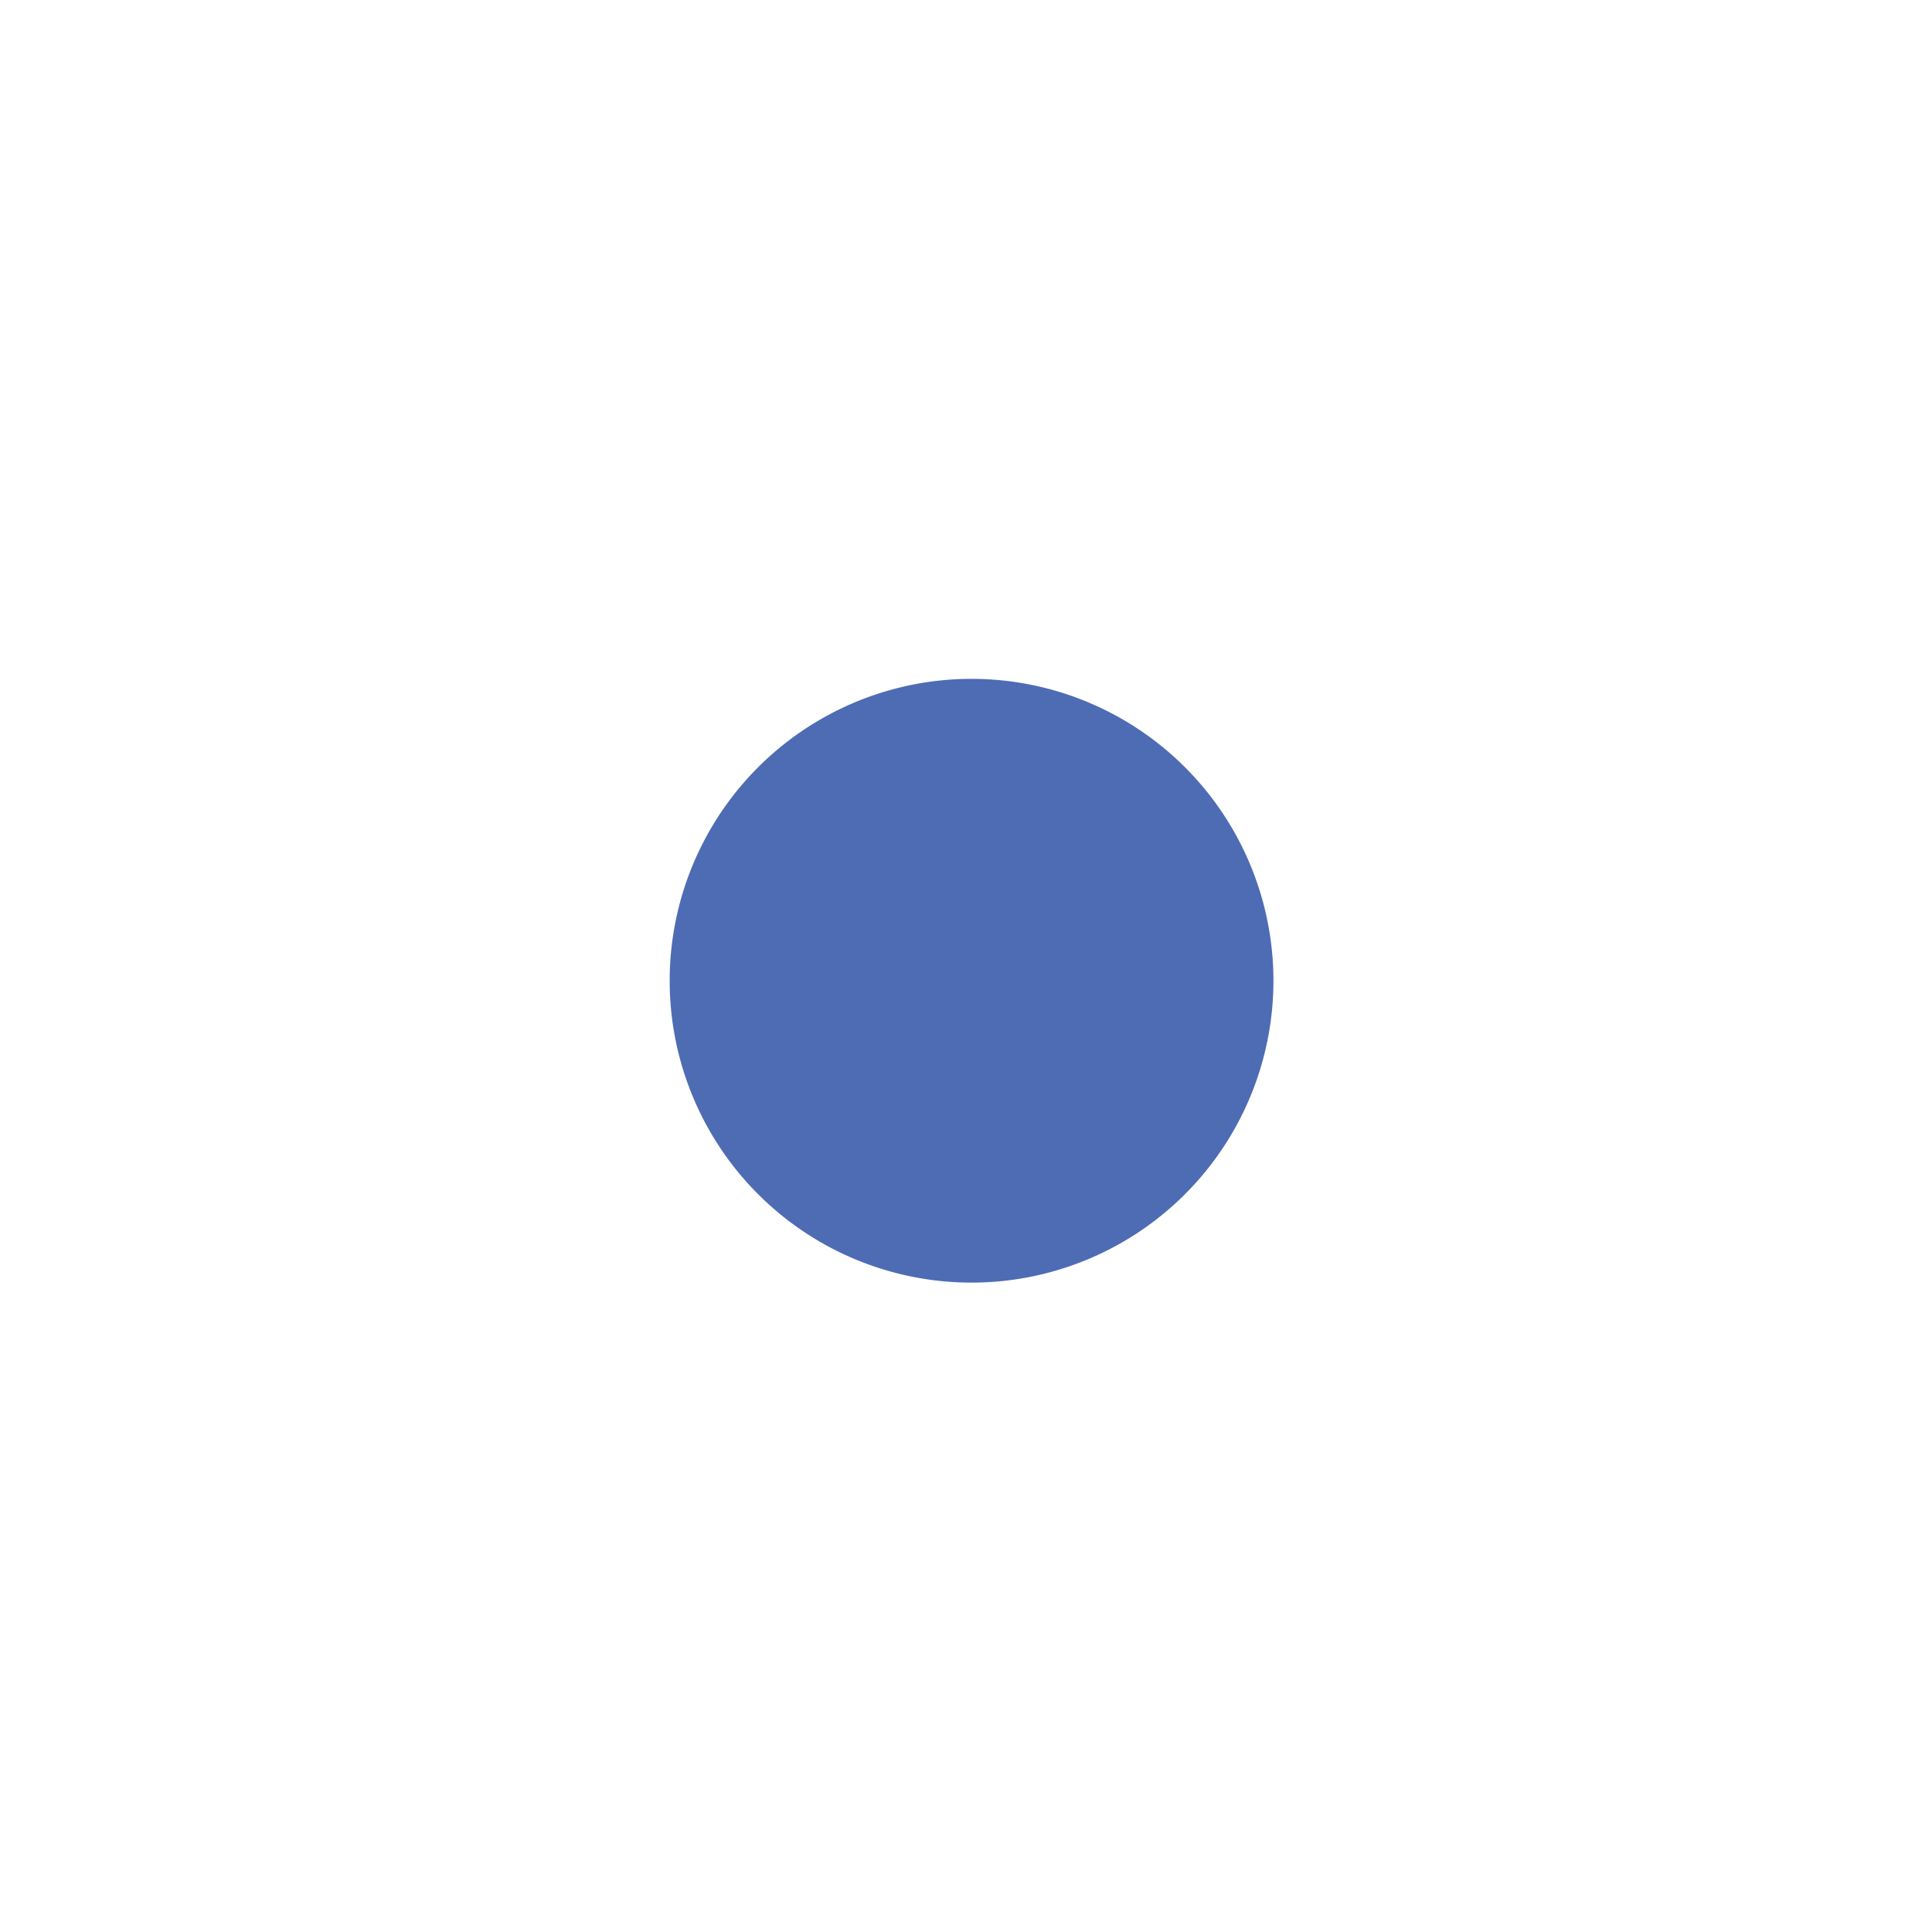 <?xml version="1.0" encoding="UTF-8" standalone="no"?>
<svg
   xmlns:dc="http://purl.org/dc/elements/1.1/"
   xmlns:cc="http://creativecommons.org/ns#"
   xmlns:rdf="http://www.w3.org/1999/02/22-rdf-syntax-ns#"
   xmlns:svg="http://www.w3.org/2000/svg"
   xmlns="http://www.w3.org/2000/svg"
   xmlns:sodipodi="http://sodipodi.sourceforge.net/DTD/sodipodi-0.dtd"
   xmlns:inkscape="http://www.inkscape.org/namespaces/inkscape"
   width="24"
   height="24"
   viewBox="0 0 24 24"
   id="svg2"
   version="1.1"
   inkscape:version="0.48.4 r9939"
   sodipodi:docname="dot.svg">
  <defs
     id="defs8" />
  <sodipodi:namedview
     pagecolor="#ffffff"
     bordercolor="#666666"
     borderopacity="1"
     objecttolerance="10"
     gridtolerance="10"
     guidetolerance="10"
     inkscape:pageopacity="0"
     inkscape:pageshadow="2"
     inkscape:window-width="1669"
     inkscape:window-height="902"
     id="namedview6"
     showgrid="true"
     inkscape:zoom="19.666667"
     inkscape:cx="7.0328833"
     inkscape:cy="13.723882"
     inkscape:window-x="10"
     inkscape:window-y="34"
     inkscape:window-maximized="0"
     inkscape:current-layer="svg2"
     showguides="false">
    <inkscape:grid
       type="xygrid"
       id="grid3782" />
  </sodipodi:namedview>
  <path
     sodipodi:type="arc"
     style="fill:#4e6cb4;fill-opacity:1;fill-rule:evenodd;stroke:#4e6cb4;stroke-width:1;stroke-miterlimit:4;stroke-opacity:0;stroke-dasharray:4, 1;stroke-dashoffset:0.1"
     id="path3763"
     sodipodi:cx="12.5"
     sodipodi:cy="11.5"
     sodipodi:rx="7.5"
     sodipodi:ry="7.5"
     d="m 20,11.5 a 7.5,7.5 0 1 1 -15,0 7.5,7.5 0 1 1 15,0 z"
     transform="matrix(0.5,0,0,0.5,5.819,6.433)" />
</svg>

